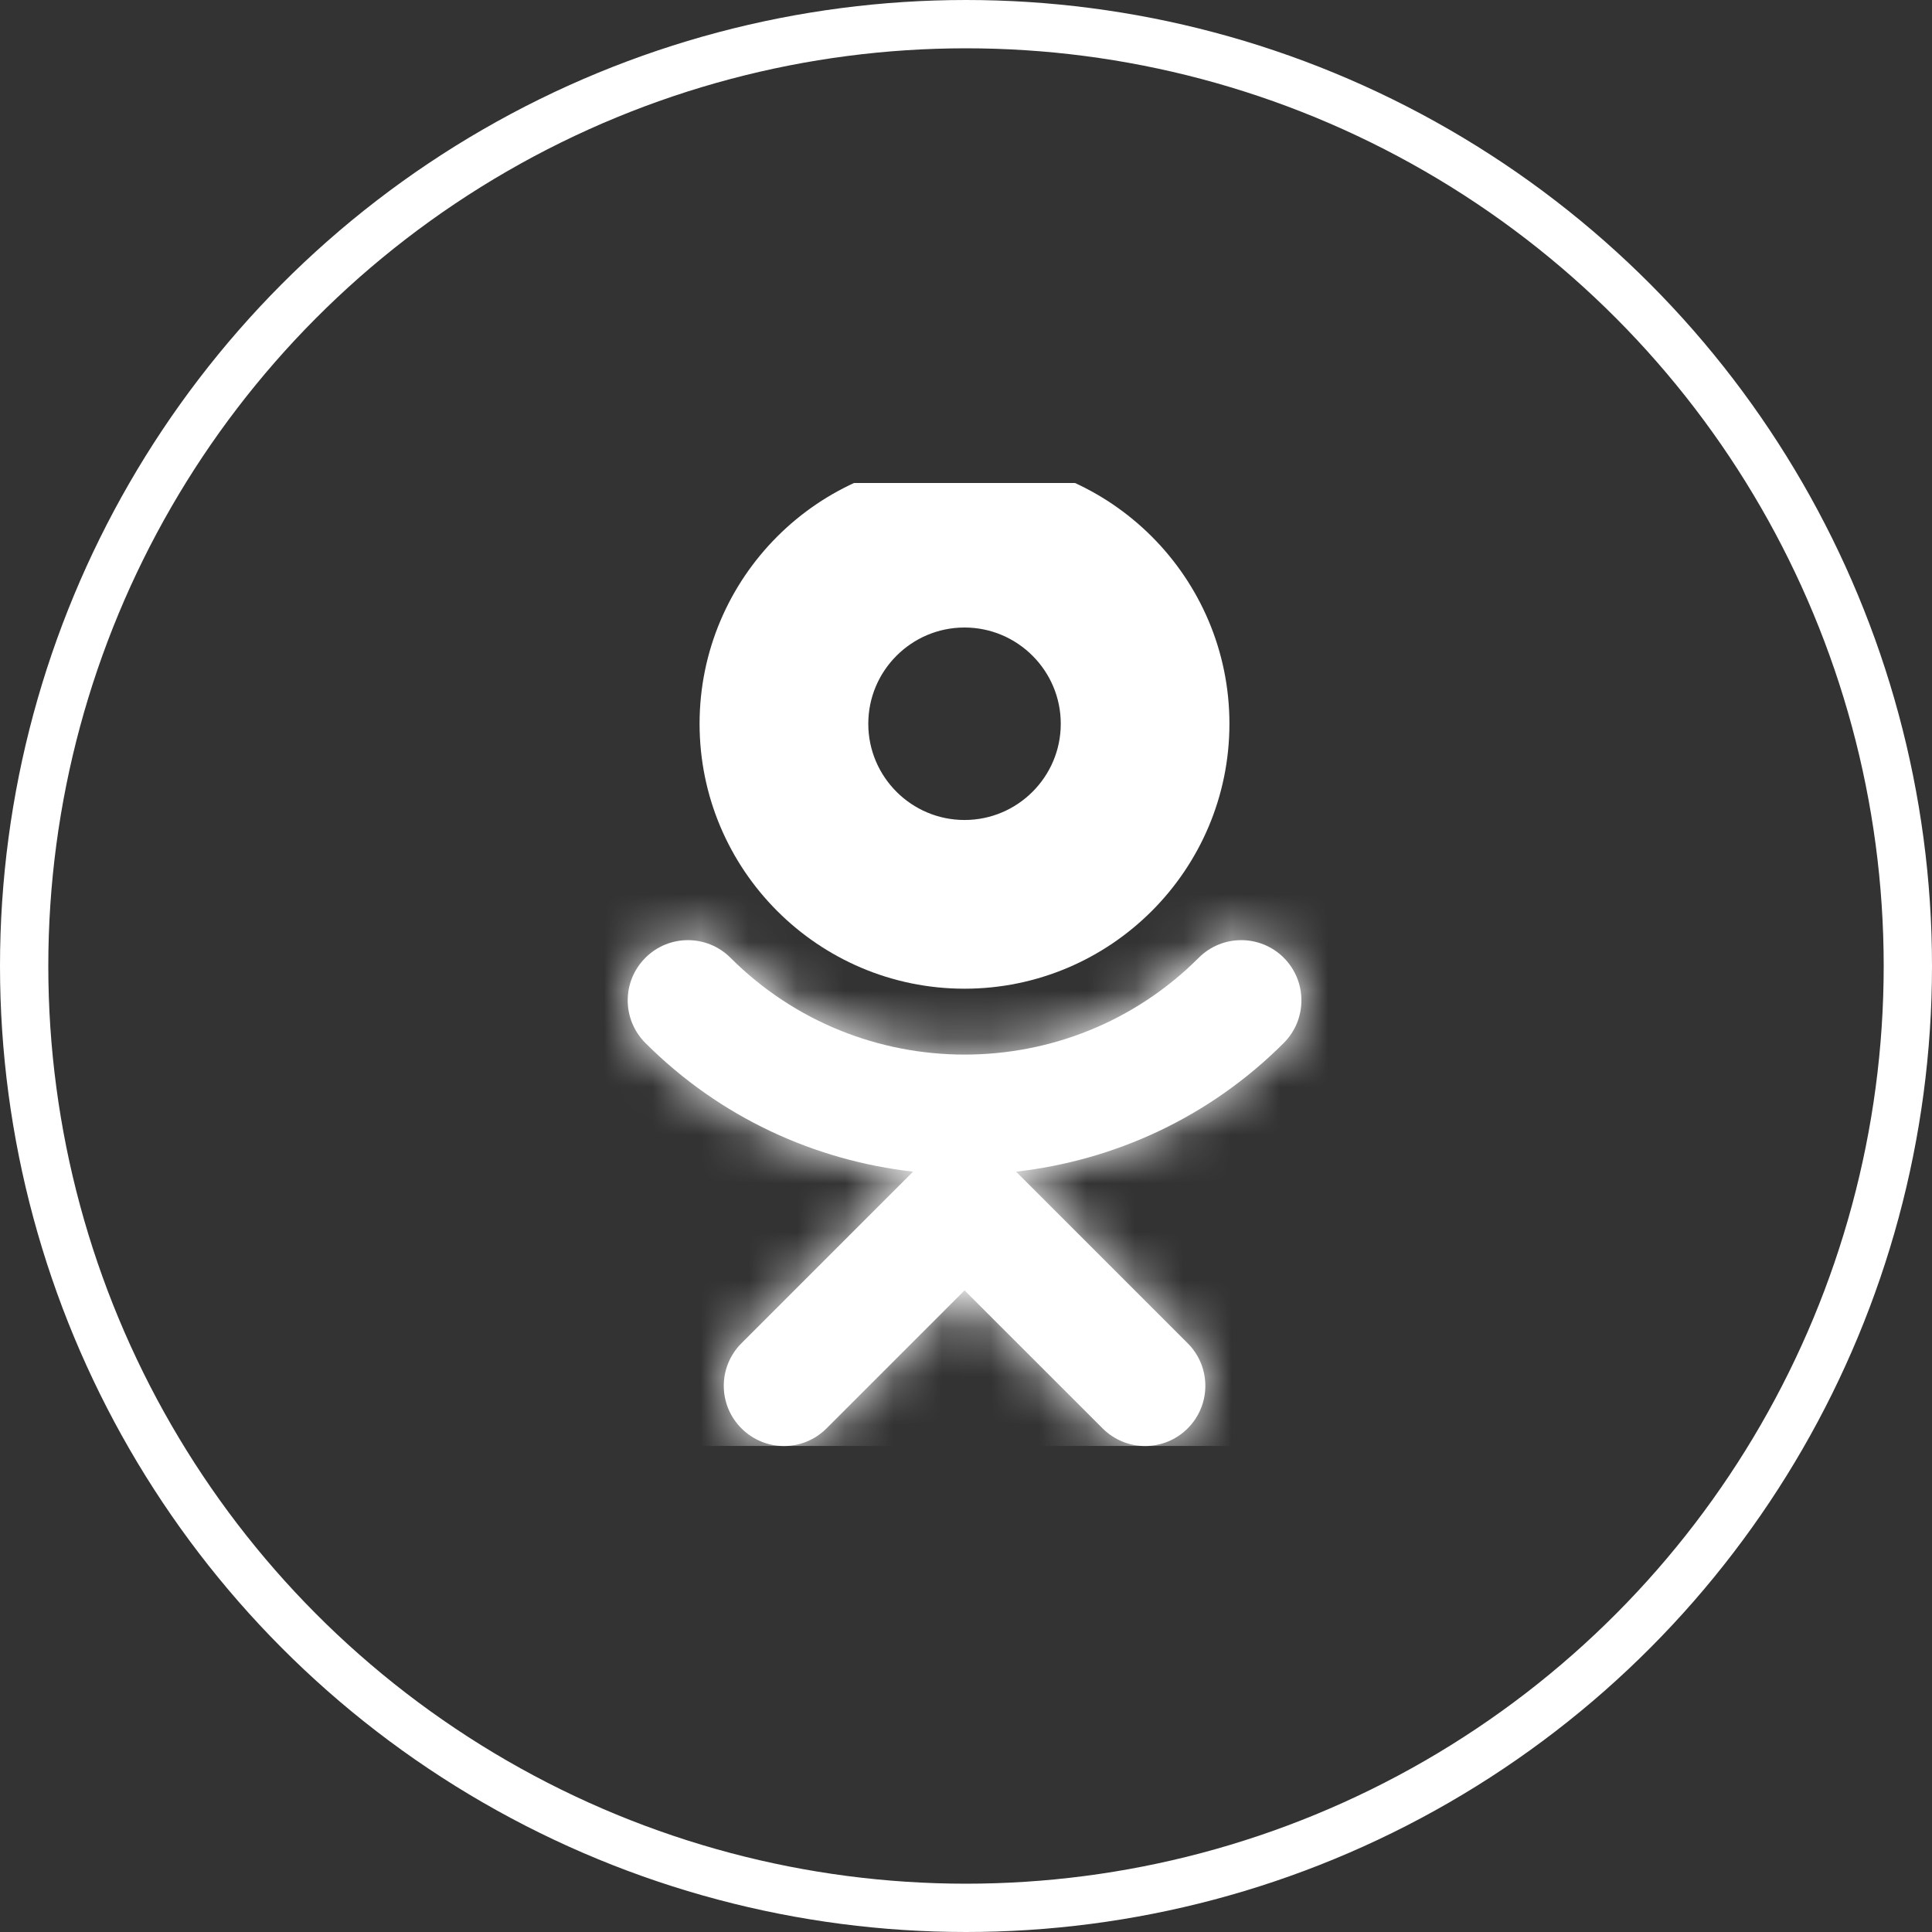 <?xml version="1.0" encoding="UTF-8"?> <svg xmlns="http://www.w3.org/2000/svg" width="40" height="40" viewBox="0 0 40 40" fill="none"><rect x="0" y="0" width="40" height="40" fill="#333333" stroke="none"/> <circle cx="20" cy="20" r="19.5" stroke="white"></circle> <g clip-path="url(#clip0_683_906)"> <path d="M19.969 10C17.22 10 14.984 12.236 14.984 14.985C14.984 17.734 17.22 19.97 19.969 19.97C22.718 19.97 24.954 17.734 24.954 14.985C24.954 12.236 22.718 10 19.969 10ZM19.969 17.477C18.595 17.477 17.477 16.36 17.477 14.985C17.477 13.61 18.595 12.492 19.969 12.492C21.344 12.492 22.462 13.61 22.462 14.985C22.462 16.36 21.344 17.477 19.969 17.477Z" fill="white"></path> <path d="M19.969 10C17.22 10 14.984 12.236 14.984 14.985C14.984 17.734 17.22 19.97 19.969 19.97C22.718 19.97 24.954 17.734 24.954 14.985C24.954 12.236 22.718 10 19.969 10ZM19.969 17.477C18.595 17.477 17.477 16.36 17.477 14.985C17.477 13.61 18.595 12.492 19.969 12.492C21.344 12.492 22.462 13.61 22.462 14.985C22.462 16.36 21.344 17.477 19.969 17.477Z" stroke="white"></path> <mask id="path-3-inside-1_683_906" fill="white"> <path d="M26.58 19.83C26.093 19.343 25.305 19.343 24.818 19.83C22.146 22.502 17.797 22.502 15.124 19.83C14.636 19.343 13.849 19.343 13.362 19.83C12.874 20.318 12.874 21.105 13.362 21.594C14.912 23.144 16.877 24.028 18.904 24.258L15.351 27.811C14.863 28.298 14.863 29.086 15.351 29.573C15.838 30.061 16.625 30.061 17.113 29.573L19.97 26.716L22.828 29.573C23.071 29.816 23.39 29.939 23.709 29.939C24.028 29.939 24.347 29.816 24.59 29.573C25.077 29.086 25.077 28.298 24.59 27.811L21.037 24.258C23.064 24.028 25.029 23.144 26.579 21.594C27.066 21.106 27.066 20.318 26.58 19.83Z"></path> </mask> <path d="M26.58 19.83C26.093 19.343 25.305 19.343 24.818 19.83C22.146 22.502 17.797 22.502 15.124 19.83C14.636 19.343 13.849 19.343 13.362 19.83C12.874 20.318 12.874 21.105 13.362 21.594C14.912 23.144 16.877 24.028 18.904 24.258L15.351 27.811C14.863 28.298 14.863 29.086 15.351 29.573C15.838 30.061 16.625 30.061 17.113 29.573L19.97 26.716L22.828 29.573C23.071 29.816 23.39 29.939 23.709 29.939C24.028 29.939 24.347 29.816 24.59 29.573C25.077 29.086 25.077 28.298 24.59 27.811L21.037 24.258C23.064 24.028 25.029 23.144 26.579 21.594C27.066 21.106 27.066 20.318 26.58 19.83Z" fill="white"></path> <path d="M26.58 19.83L32.244 14.181L32.237 14.173L26.58 19.83ZM24.818 19.83L19.161 14.173L24.818 19.83ZM15.124 19.83L9.467 25.487L9.468 25.488L15.124 19.83ZM13.362 21.594L7.697 27.243L7.705 27.251L13.362 21.594ZM18.904 24.258L24.56 29.915L36.291 18.185L19.808 16.309L18.904 24.258ZM15.351 27.811L9.694 22.154H9.694L15.351 27.811ZM19.97 26.716L25.627 21.059L19.97 15.402L14.313 21.059L19.97 26.716ZM22.828 29.573L17.171 35.23L17.171 35.23L22.828 29.573ZM24.59 27.811L18.933 33.468L24.59 27.811ZM21.037 24.258L20.133 16.309L3.65 18.185L15.38 29.915L21.037 24.258ZM32.237 14.173C28.626 10.562 22.773 10.562 19.161 14.173L30.475 25.487C27.838 28.124 23.56 28.124 20.924 25.487L32.237 14.173ZM19.161 14.173C19.614 13.72 20.329 13.722 20.779 14.172L9.468 25.488C15.264 31.282 24.678 31.284 30.475 25.487L19.161 14.173ZM20.781 14.173C17.169 10.562 11.316 10.562 7.705 14.173L19.018 25.487C16.381 28.124 12.104 28.124 9.467 25.487L20.781 14.173ZM7.705 14.173C4.089 17.789 4.1 23.636 7.697 27.243L19.026 15.944C21.649 18.574 21.659 22.846 19.018 25.487L7.705 14.173ZM7.705 27.251C10.596 30.142 14.264 31.782 17.999 32.207L19.808 16.309C19.49 16.273 19.227 16.146 19.018 15.937L7.705 27.251ZM13.247 18.601L9.694 22.154L21.007 33.468L24.56 29.915L13.247 18.601ZM9.694 22.154C6.082 25.766 6.082 31.619 9.694 35.23L21.007 23.916C23.644 26.553 23.644 30.831 21.007 33.468L9.694 22.154ZM9.694 35.23C13.305 38.842 19.158 38.842 22.77 35.23L11.456 23.916C14.093 21.28 18.37 21.28 21.007 23.916L9.694 35.23ZM22.77 35.23L25.627 32.373L14.313 21.059L11.456 23.916L22.77 35.23ZM14.313 32.373L17.171 35.23L28.485 23.916L25.627 21.059L14.313 32.373ZM17.171 35.23C18.971 37.03 21.35 37.938 23.709 37.938V21.939C25.43 21.939 27.171 22.602 28.485 23.916L17.171 35.23ZM23.709 37.938C26.068 37.938 28.447 37.03 30.247 35.23L18.933 23.916C20.247 22.602 21.988 21.939 23.709 21.939V37.938ZM30.247 35.23C33.858 31.619 33.858 25.766 30.247 22.154L18.933 33.468C16.296 30.831 16.296 26.553 18.933 23.916L30.247 35.23ZM30.247 22.154L26.694 18.601L15.38 29.915L18.933 33.468L30.247 22.154ZM21.942 32.207C25.677 31.782 29.344 30.142 32.236 27.251L20.922 15.937C20.713 16.146 20.45 16.273 20.133 16.309L21.942 32.207ZM32.236 27.251C35.846 23.64 35.846 17.792 32.244 14.181L20.916 25.48C18.287 22.843 18.287 18.573 20.922 15.937L32.236 27.251Z" fill="white" mask="url(#path-3-inside-1_683_906)"></path> </g> <defs> <clipPath id="clip0_683_906"> <rect width="19.94" height="19.94" fill="white" transform="translate(10 10)"></rect> </clipPath> </defs> </svg> 